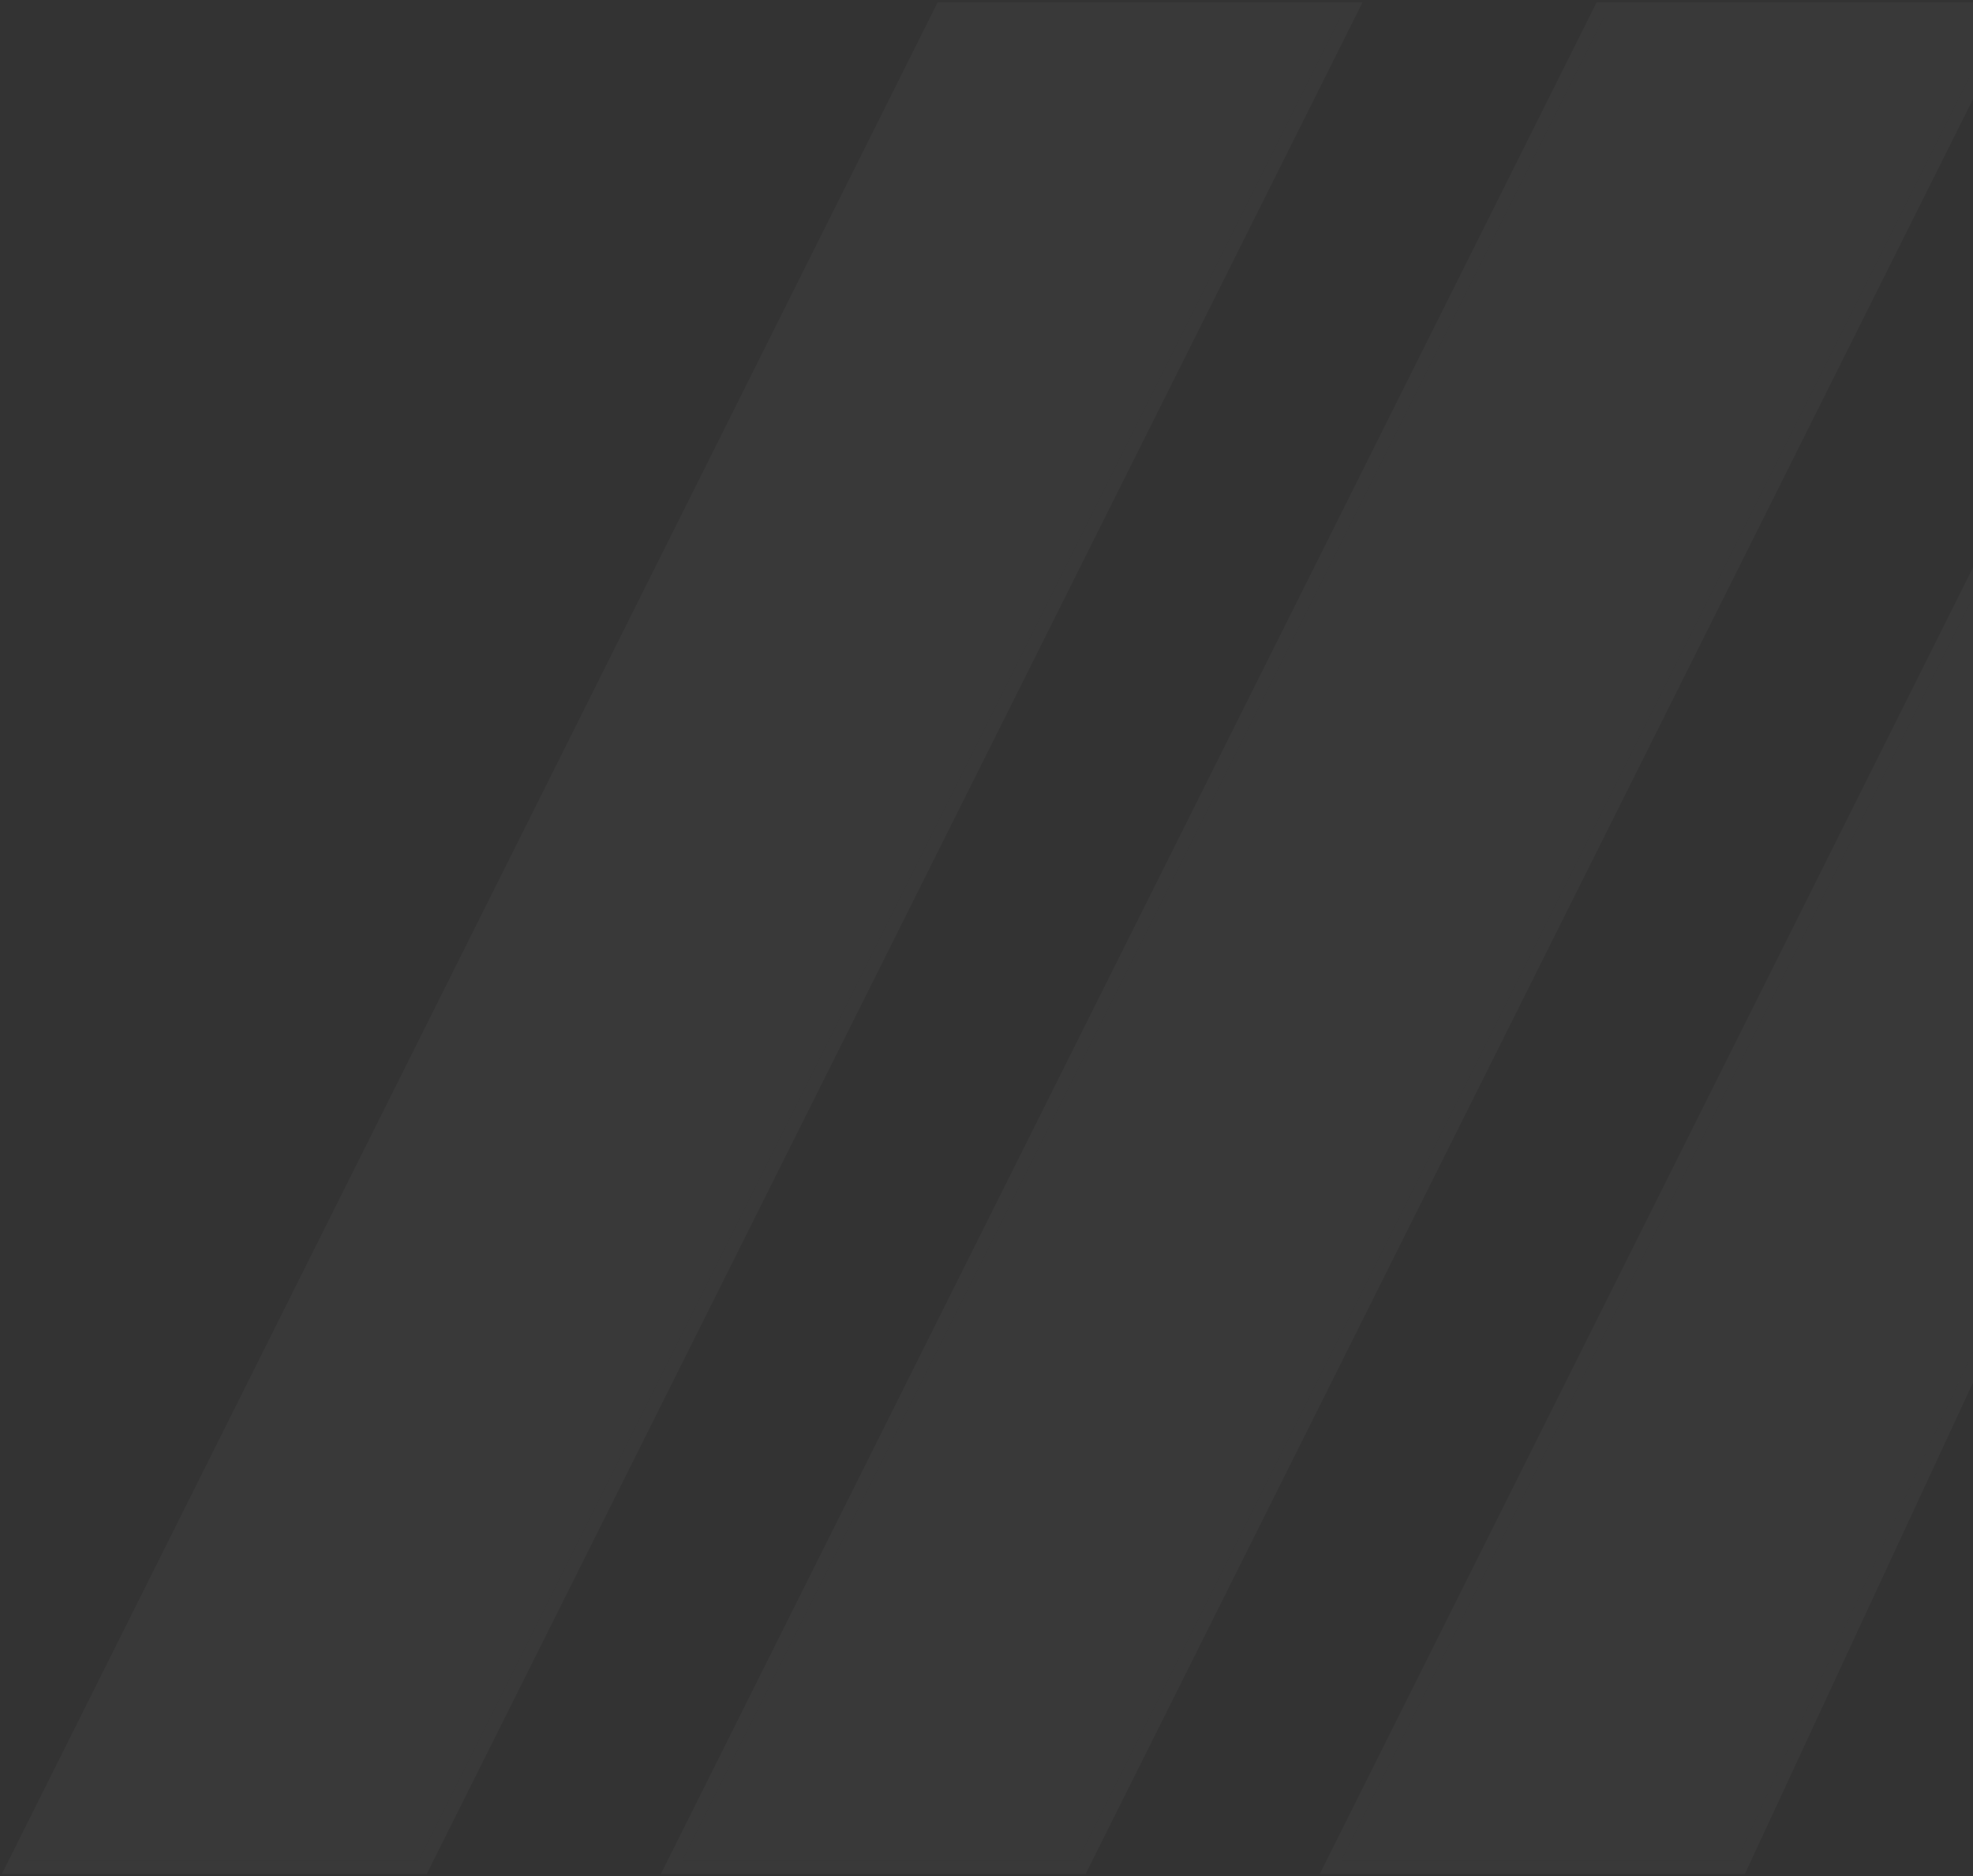 <?xml version="1.0" encoding="UTF-8"?> <svg xmlns="http://www.w3.org/2000/svg" width="509" height="484" viewBox="0 0 509 484" fill="none"><rect x="0" y="0" width="509" height="484" fill="#333333" stroke="none"/><path d="M346 4H244L6 480H108L346 4Z" fill="white" fill-opacity="0.03"></path><path d="M347.521 4.76L348.751 2.3H346H244H242.949L242.479 3.24L4.479 479.24L3.249 481.7H6H108H109.051L109.521 480.76L347.521 4.76Z" stroke="white" stroke-opacity="0.03" stroke-width="3.4"></path><path d="M516 4H414L176 480H278L516 4Z" fill="white" fill-opacity="0.03"></path><path d="M517.521 4.76L518.751 2.3H516H414H412.949L412.479 3.24L174.479 479.24L173.249 481.7H176H278H279.051L279.521 480.76L517.521 4.76Z" stroke="white" stroke-opacity="0.03" stroke-width="3.4"></path><path d="M669 4H584L346 480H448L669 4Z" fill="white" fill-opacity="0.03"></path><path d="M670.542 4.716L671.664 2.3H669H584H582.949L582.479 3.24L344.479 479.24L343.249 481.7H346H448H449.085L449.542 480.716L670.542 4.716Z" stroke="white" stroke-opacity="0.03" stroke-width="3.4"></path></svg> 